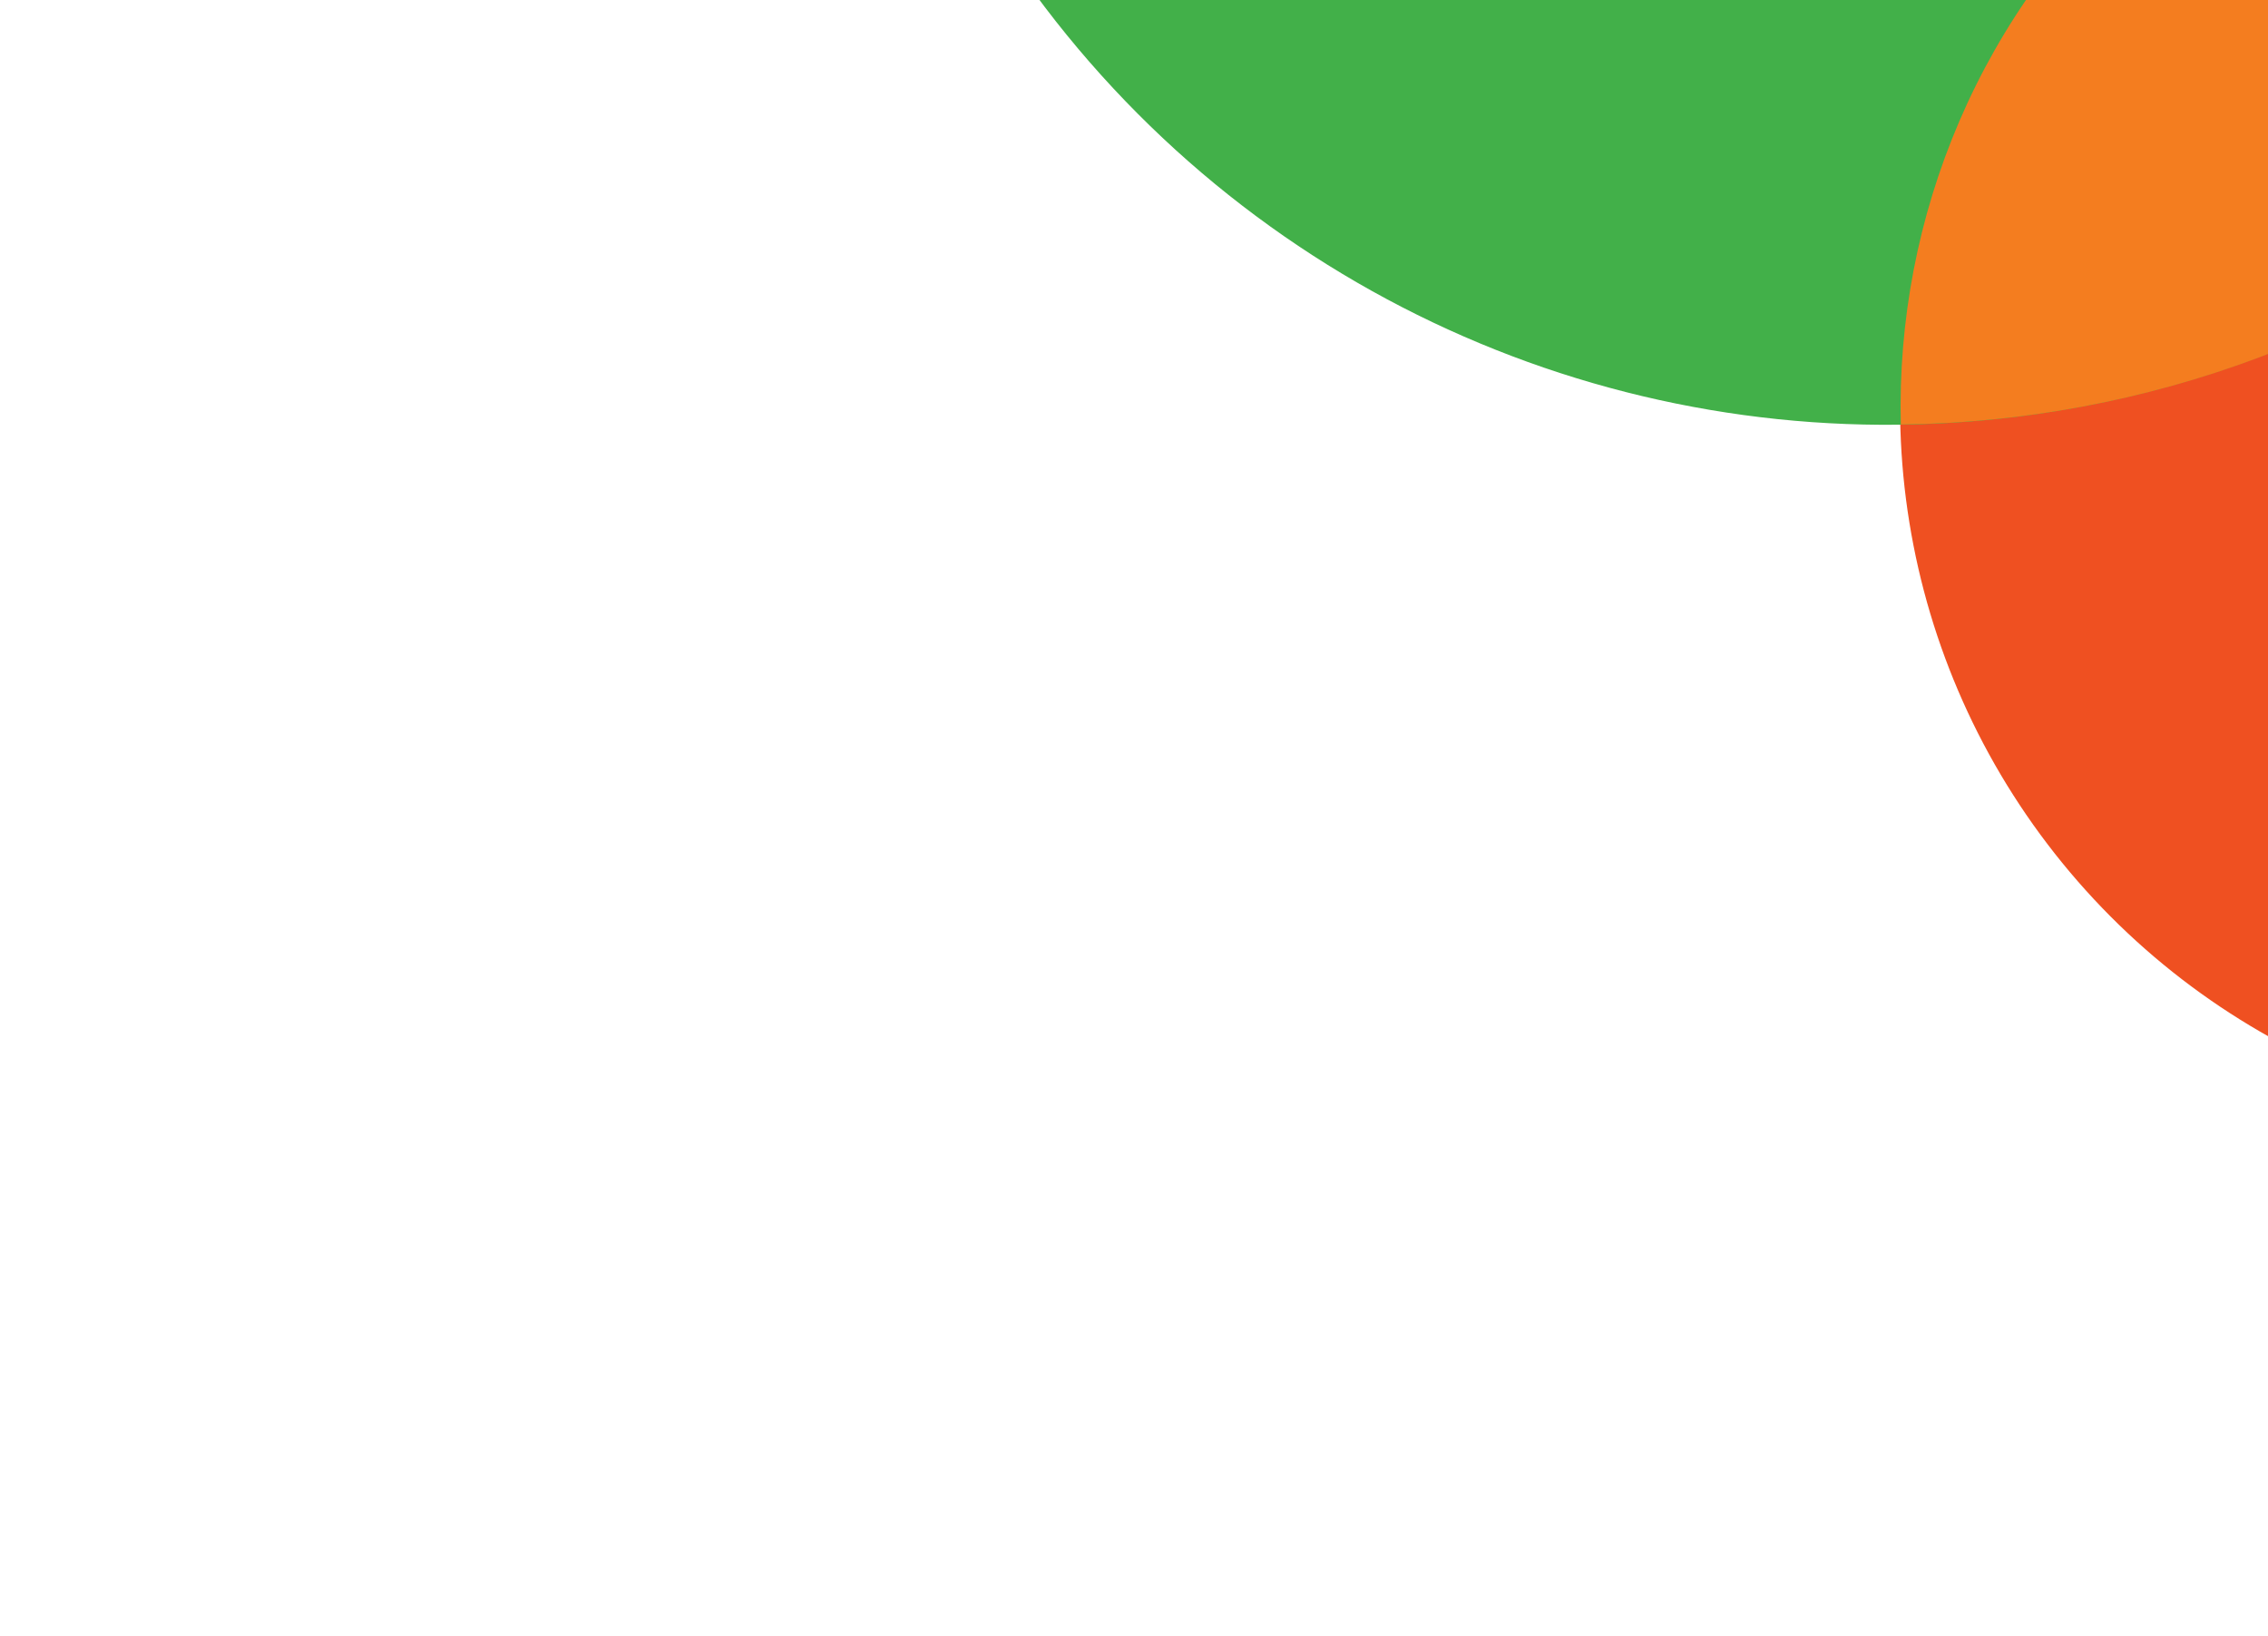 <svg width="986" height="711" viewBox="0 0 986 711" fill="none" xmlns="http://www.w3.org/2000/svg">
<circle cx="313.734" cy="313.734" r="313.734" transform="matrix(-0.754 0.657 0.657 0.754 1170.24 -265.792)" fill="#EF5021"/>
<circle cx="459.717" cy="459.717" r="459.717" transform="matrix(-0.754 0.657 0.657 0.754 864.856 -923.784)" fill="#42B049"/>
<path d="M933.794 -59.584C860.625 4.228 824.204 94.505 826.355 184.527C931.678 183.248 1037.11 145.964 1122.71 71.309C1183 18.729 1226.26 -46.115 1252.02 -116.258C1147.17 -156.222 1024.26 -138.481 933.794 -59.584Z" fill="#F47D1F"/>
</svg>
